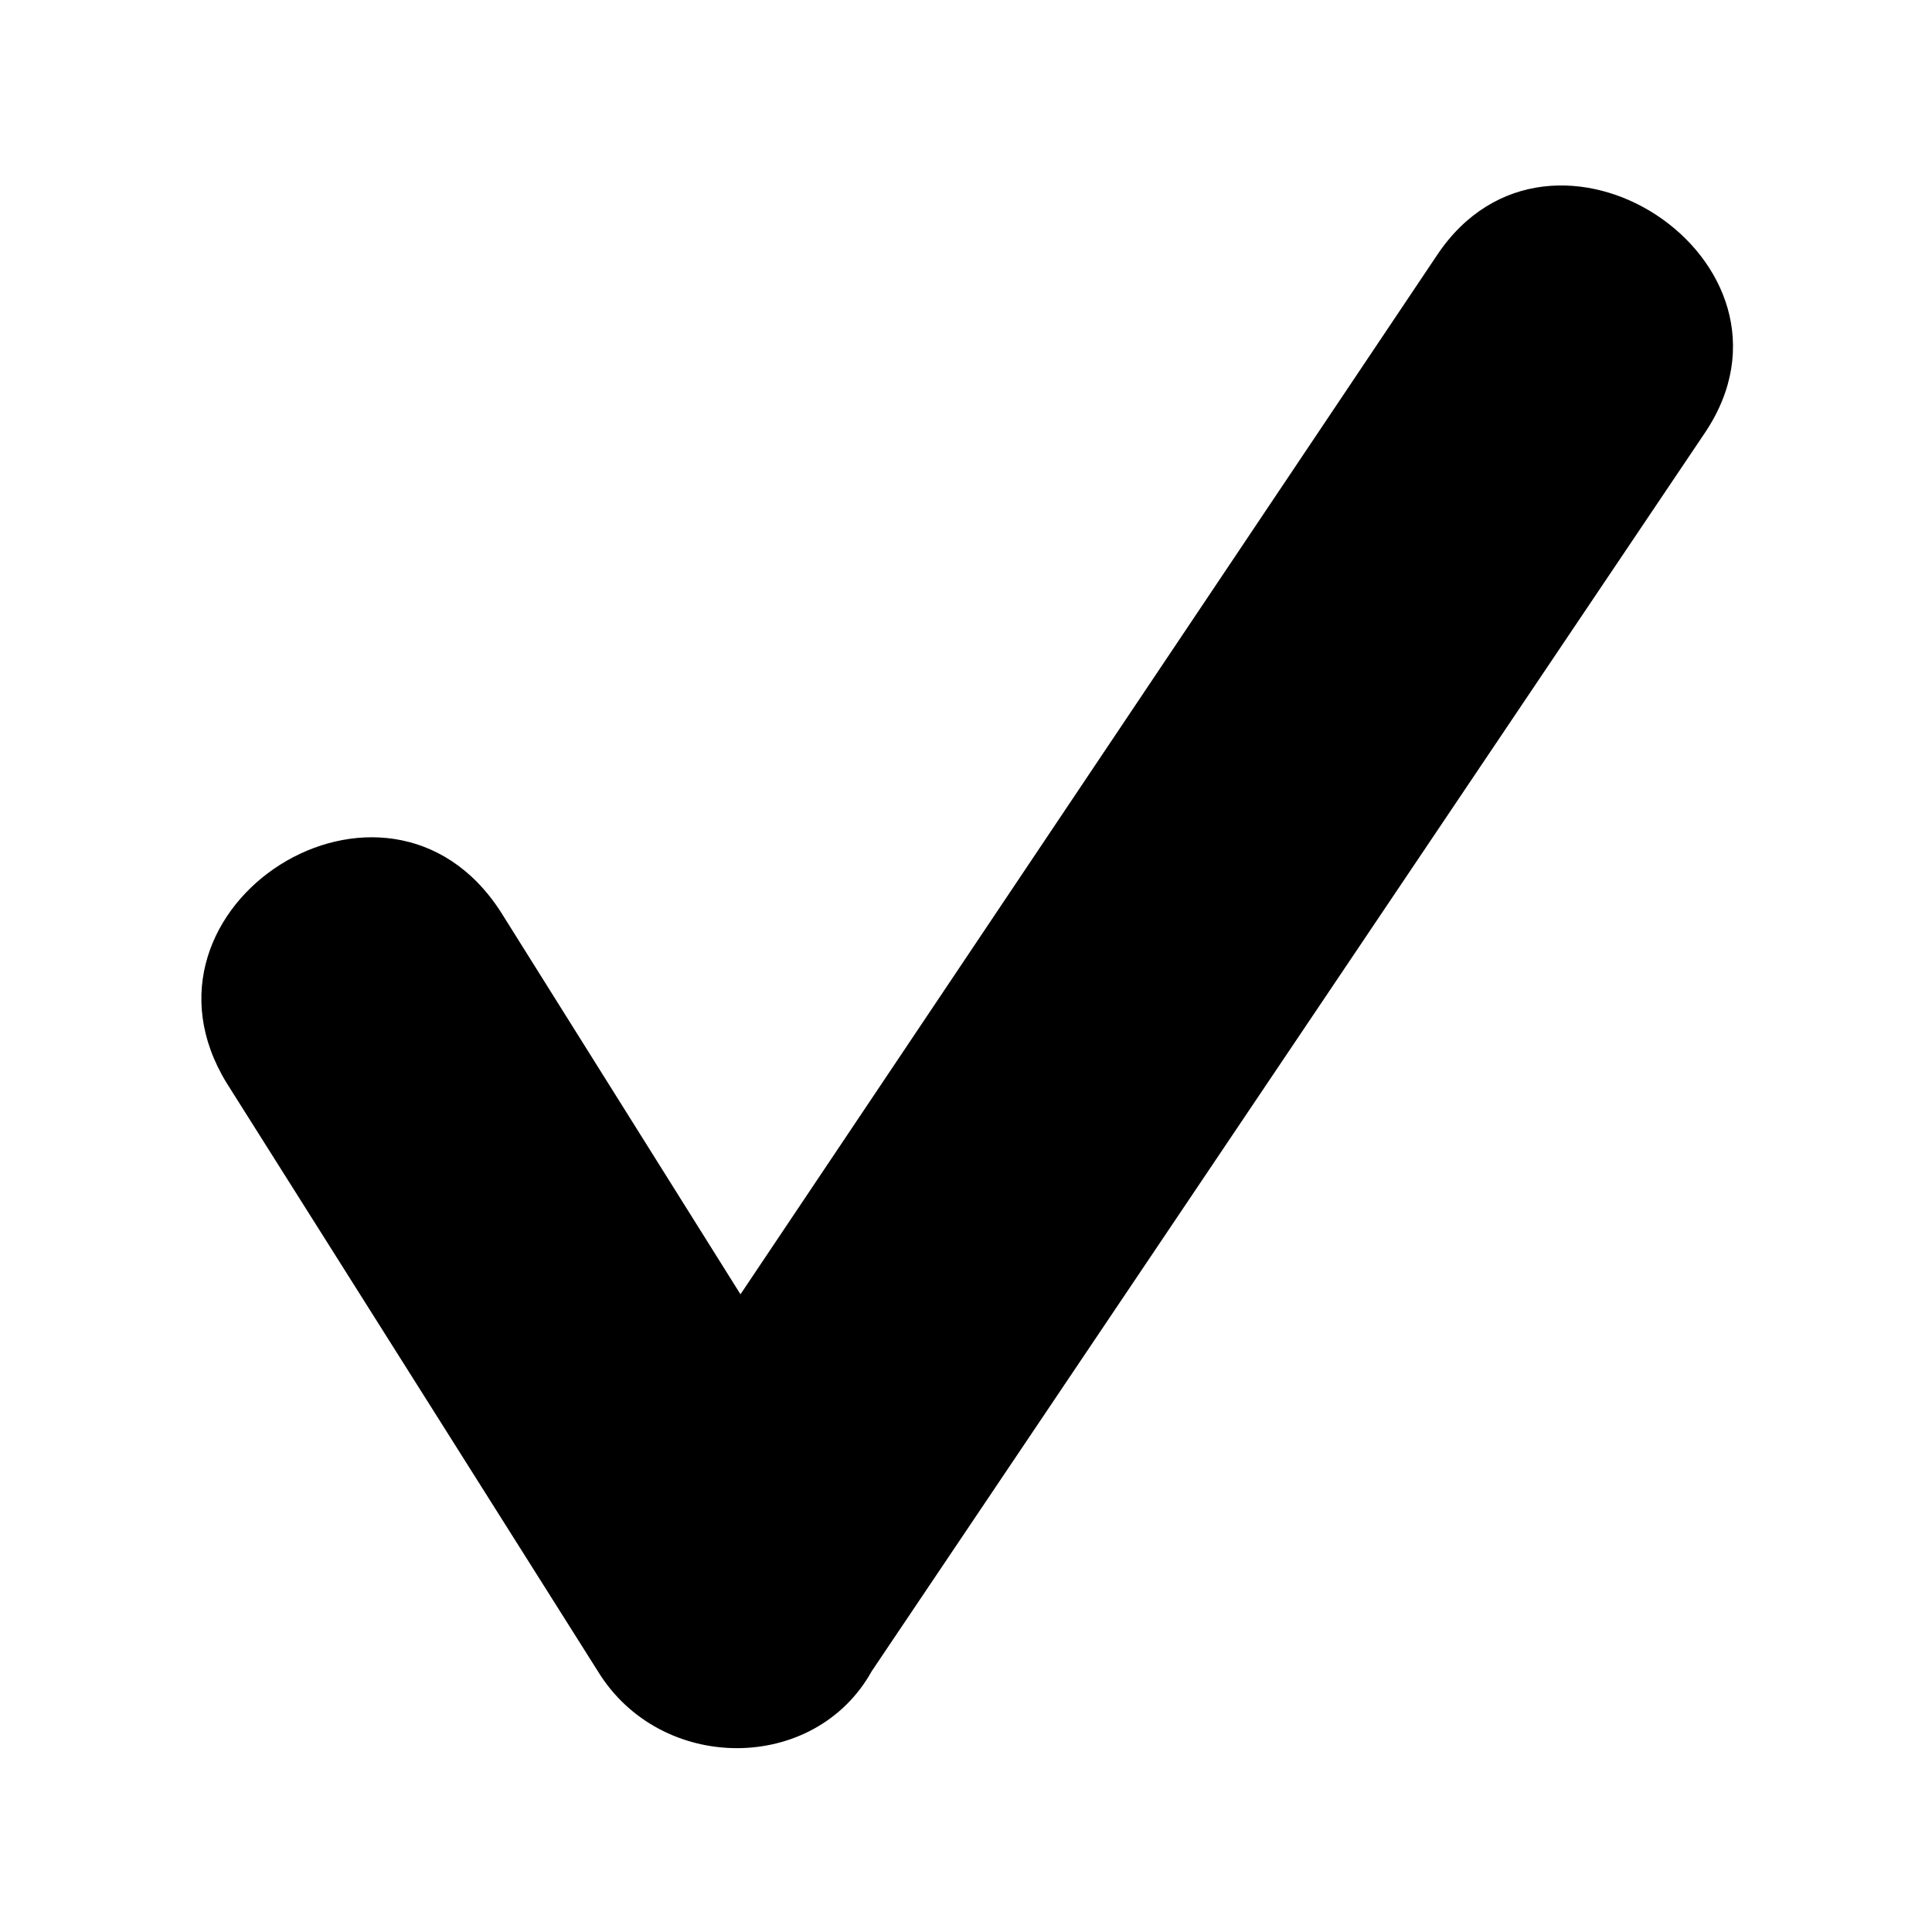 <?xml version="1.0" encoding="UTF-8"?>
<!-- Uploaded to: ICON Repo, www.iconrepo.com, Generator: ICON Repo Mixer Tools -->
<svg fill="#000000" width="800px" height="800px" version="1.1" viewBox="144 144 512 512" xmlns="http://www.w3.org/2000/svg">
 <path d="m204.07 431.02c-28.746-46.902 42.363-92.289 72.621-45.387l63.543 101.37 184.58-275.36c30.258-45.387 101.37 1.512 71.109 46.902l-220.89 328.31c-15.129 27.234-55.98 27.234-72.621 0l-98.34-155.83z"/>
</svg>